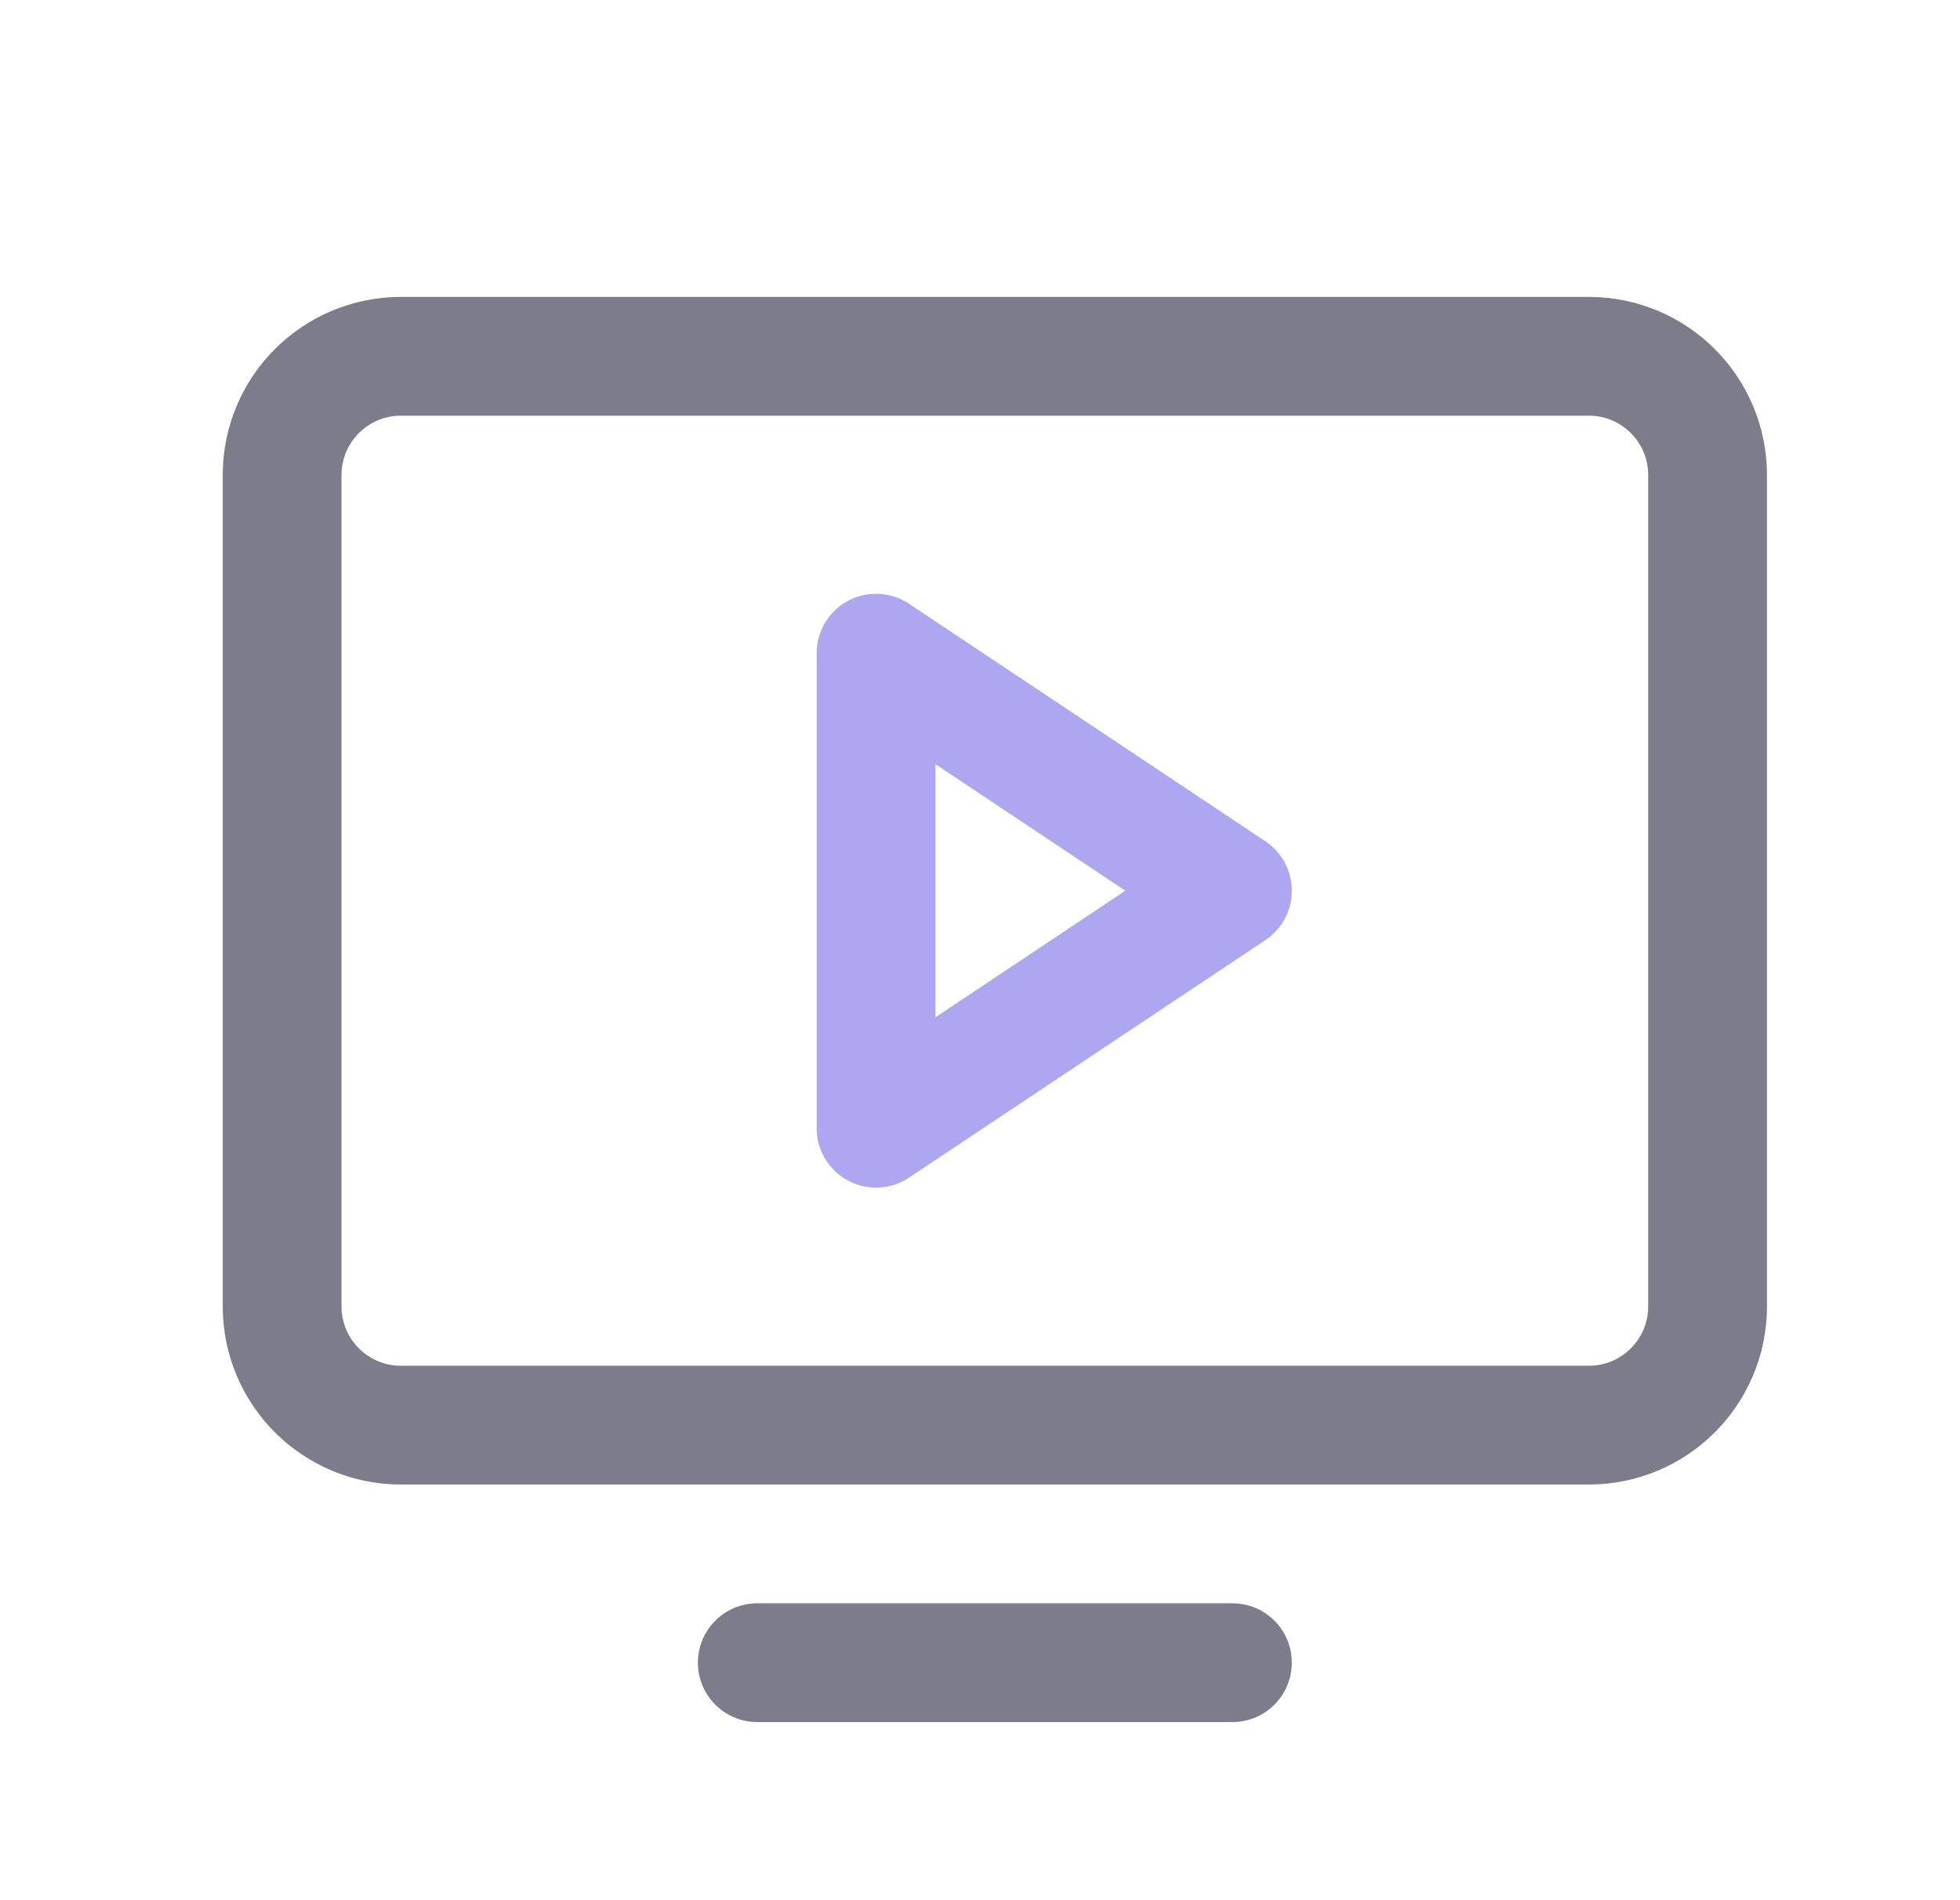 <svg width="33" height="32" viewBox="0 0 33 32" fill="none" xmlns="http://www.w3.org/2000/svg">
<g clip-path="url(#clip0_6048_398)">
<path d="M6.75 24L26.75 24C27.855 24 28.75 23.105 28.75 22L28.75 8C28.75 6.895 27.855 6 26.75 6L6.75 6C5.645 6 4.75 6.895 4.75 8L4.75 22C4.75 23.105 5.645 24 6.75 24Z" stroke="#7C7C8A" stroke-width="2" stroke-linecap="round" stroke-linejoin="round"/>
<path d="M20.75 28H12.75" stroke="#7C7C8A" stroke-width="2" stroke-linecap="round" stroke-linejoin="round"/>
<path d="M20.75 15L14.75 11V19L20.75 15Z" stroke="#ACA7F0" stroke-width="2" stroke-linecap="round" stroke-linejoin="round"/>
</g>
<defs>
<clipPath id="clip0_6048_398">
<rect width="32" height="32" fill="white" transform="translate(0.75)"/>
</clipPath>
</defs>
</svg>
